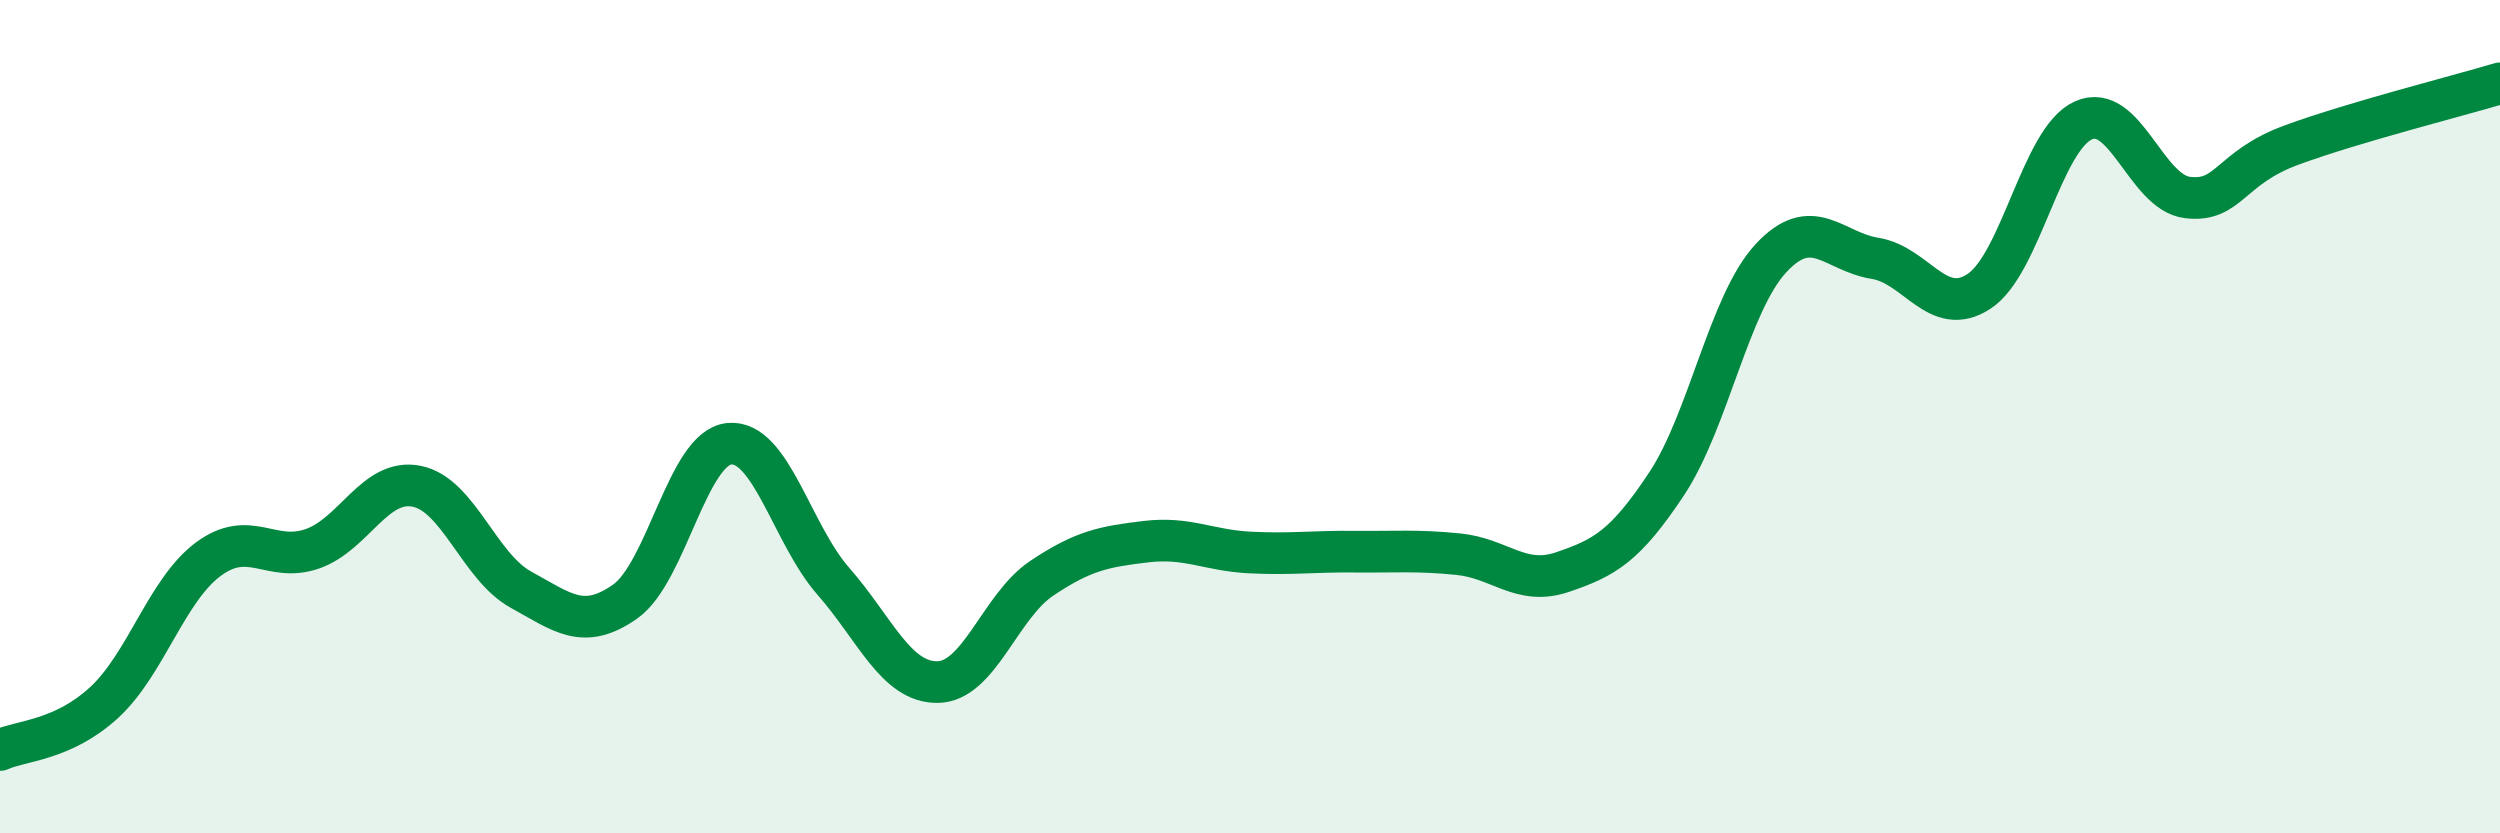 
    <svg width="60" height="20" viewBox="0 0 60 20" xmlns="http://www.w3.org/2000/svg">
      <path
        d="M 0,18 C 0.5,17.77 1.5,17.78 2.5,16.86 C 3.5,15.94 4,14.16 5,13.42 C 6,12.68 6.5,13.52 7.5,13.17 C 8.5,12.82 9,11.47 10,11.67 C 11,11.87 11.5,13.6 12.5,14.15 C 13.5,14.7 14,15.14 15,14.44 C 16,13.74 16.5,10.75 17.5,10.65 C 18.5,10.55 19,12.81 20,13.95 C 21,15.09 21.5,16.38 22.5,16.37 C 23.5,16.36 24,14.55 25,13.88 C 26,13.21 26.5,13.12 27.5,13 C 28.5,12.88 29,13.21 30,13.26 C 31,13.31 31.5,13.23 32.5,13.24 C 33.5,13.25 34,13.2 35,13.3 C 36,13.4 36.5,14.07 37.5,13.73 C 38.5,13.39 39,13.12 40,11.61 C 41,10.1 41.5,7.28 42.5,6.2 C 43.5,5.12 44,6.04 45,6.2 C 46,6.36 46.5,7.65 47.5,6.99 C 48.5,6.33 49,3.34 50,2.89 C 51,2.44 51.5,4.62 52.5,4.74 C 53.5,4.86 53.5,4.03 55,3.48 C 56.5,2.93 59,2.3 60,2L60 20L0 20Z"
        fill="#008740"
        opacity="0.1"
        stroke-linecap="round"
        stroke-linejoin="round"
      />
      <path
        d="M 0,18 C 0.5,17.77 1.5,17.78 2.5,16.86 C 3.5,15.94 4,14.16 5,13.42 C 6,12.68 6.5,13.52 7.5,13.17 C 8.5,12.82 9,11.47 10,11.67 C 11,11.87 11.5,13.6 12.5,14.15 C 13.5,14.7 14,15.14 15,14.44 C 16,13.74 16.5,10.75 17.5,10.65 C 18.5,10.55 19,12.81 20,13.95 C 21,15.09 21.5,16.38 22.5,16.37 C 23.5,16.36 24,14.55 25,13.88 C 26,13.21 26.5,13.12 27.5,13 C 28.5,12.88 29,13.21 30,13.26 C 31,13.31 31.5,13.23 32.5,13.24 C 33.5,13.25 34,13.2 35,13.3 C 36,13.4 36.5,14.07 37.5,13.73 C 38.5,13.39 39,13.12 40,11.61 C 41,10.1 41.5,7.28 42.5,6.2 C 43.5,5.12 44,6.04 45,6.2 C 46,6.36 46.5,7.65 47.5,6.99 C 48.5,6.33 49,3.34 50,2.89 C 51,2.44 51.5,4.62 52.5,4.74 C 53.5,4.86 53.5,4.03 55,3.48 C 56.5,2.93 59,2.3 60,2"
        stroke="#008740"
        stroke-width="1"
        fill="none"
        stroke-linecap="round"
        stroke-linejoin="round"
      />
    </svg>
  